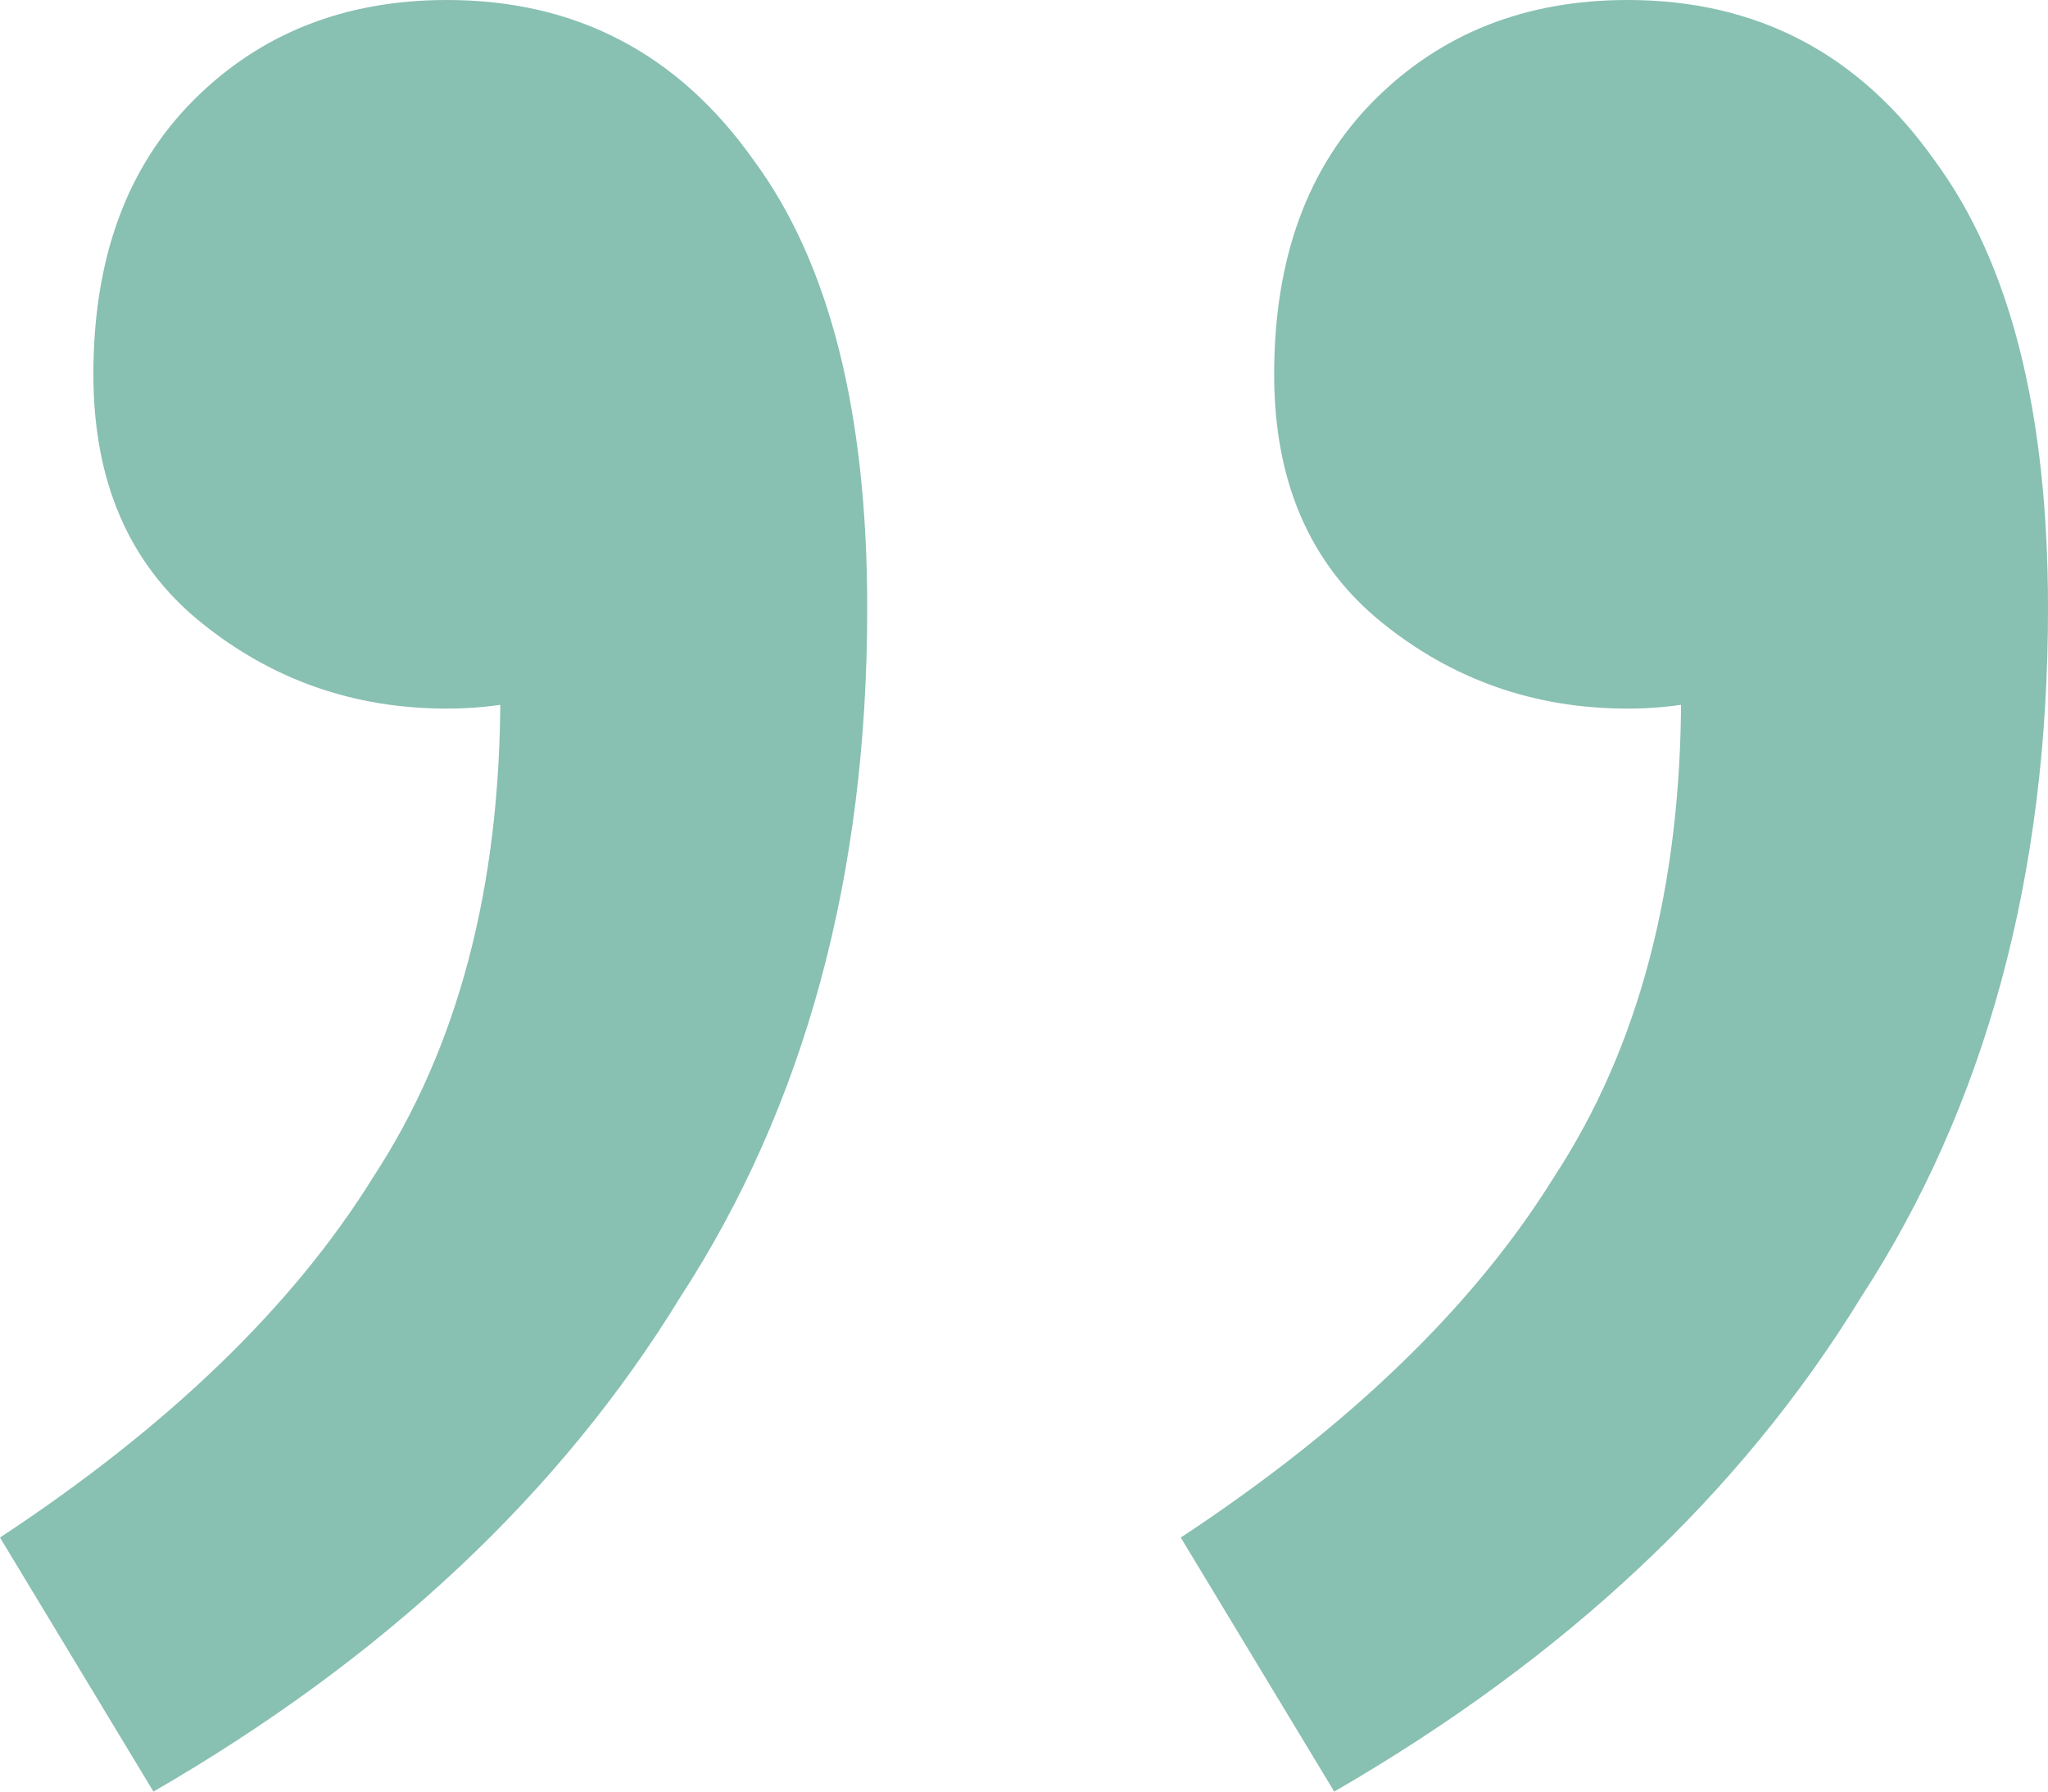 <svg xmlns="http://www.w3.org/2000/svg" fill="none" viewBox="0 0 40 35" height="35" width="40">
<path fill="#88C0B1" d="M2.997 35L0 30.037C3.301 27.861 5.733 25.51 7.296 22.985C8.947 20.46 9.772 17.326 9.772 13.582L8.339 4.963L13.681 11.623C12.899 12.407 12.117 12.973 11.335 13.321C10.554 13.669 9.685 13.843 8.73 13.843C6.906 13.843 5.299 13.277 3.909 12.146C2.519 11.014 1.824 9.403 1.824 7.313C1.824 5.05 2.476 3.265 3.779 1.959C5.081 0.653 6.732 0 8.73 0C11.249 0 13.246 1.045 14.723 3.134C16.2 5.137 16.938 8.053 16.938 11.884C16.938 17.108 15.722 21.592 13.29 25.336C10.945 29.167 7.514 32.388 2.997 35ZM26.059 35L23.062 30.037C26.363 27.861 28.795 25.51 30.358 22.985C32.009 20.46 32.834 17.326 32.834 13.582L31.401 4.963L36.743 11.623C35.961 12.407 35.179 12.973 34.397 13.321C33.616 13.669 32.747 13.843 31.791 13.843C29.967 13.843 28.36 13.277 26.971 12.146C25.581 11.014 24.886 9.403 24.886 7.313C24.886 5.05 25.538 3.265 26.84 1.959C28.143 0.653 29.794 0 31.791 0C34.31 0 36.308 1.045 37.785 3.134C39.262 5.137 40 8.053 40 11.884C40 17.108 38.784 21.592 36.352 25.336C34.007 29.167 30.576 32.388 26.059 35Z"></path>
</svg>
